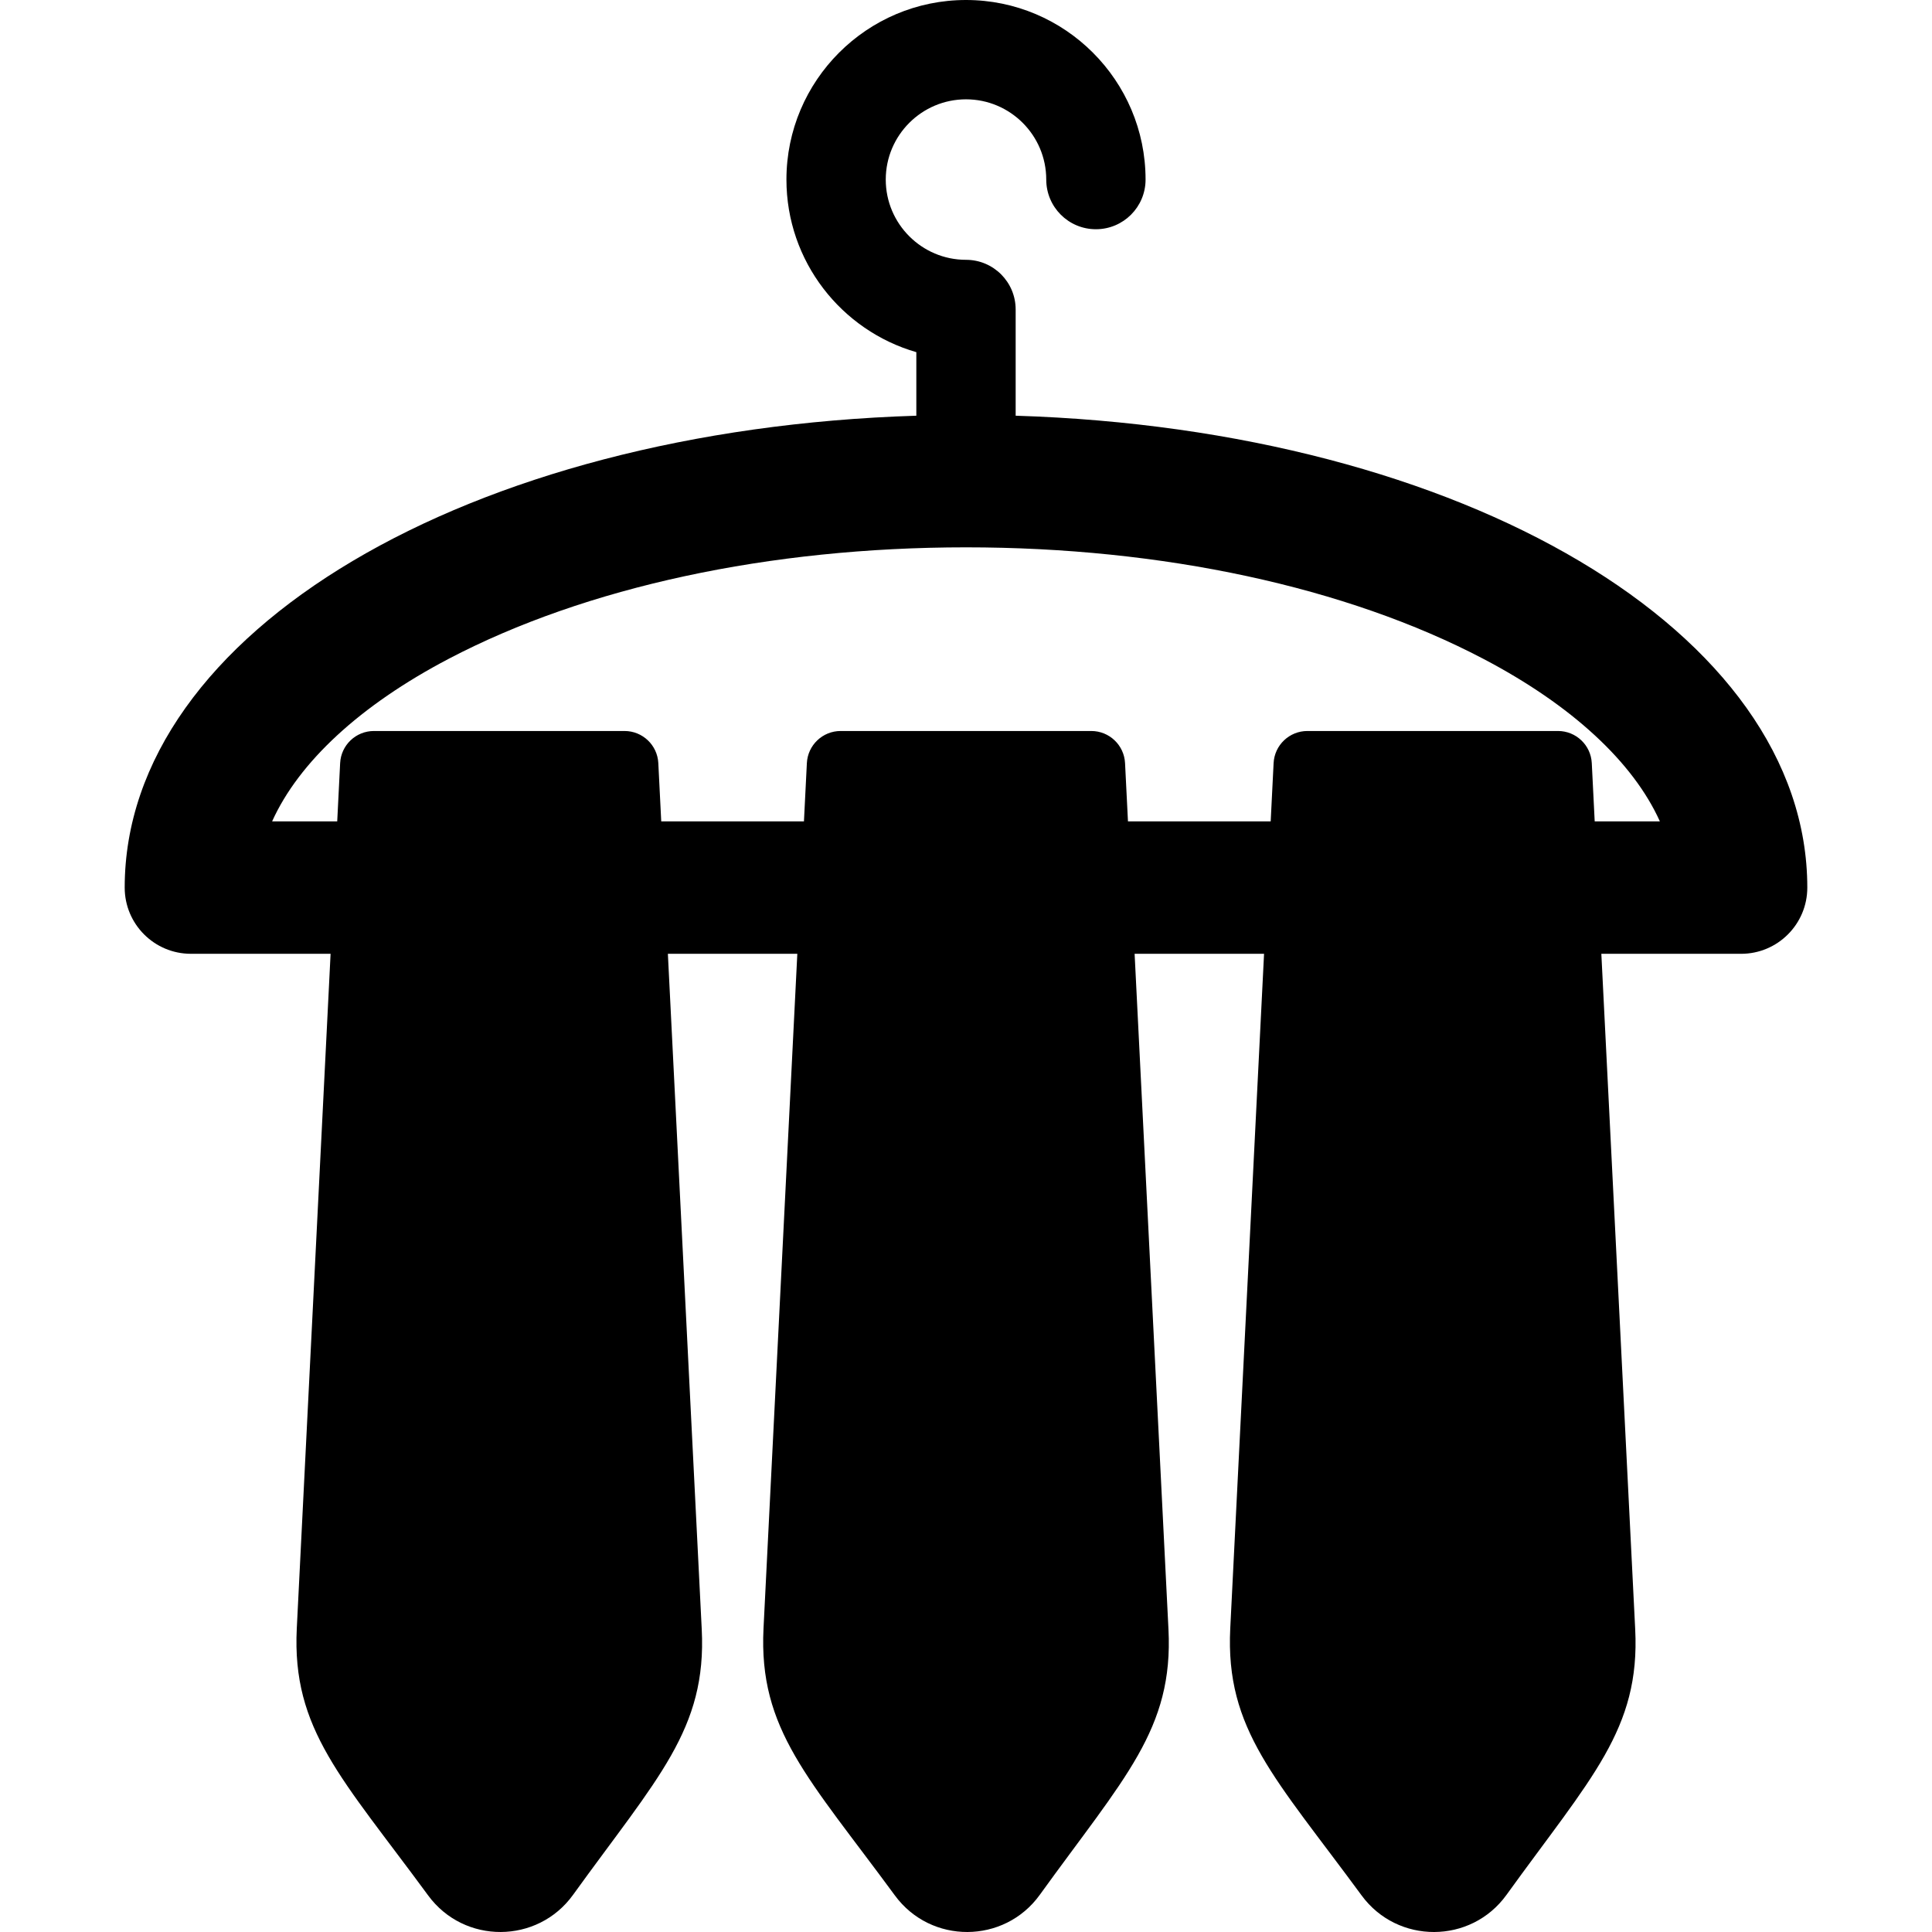 <?xml version="1.0" encoding="iso-8859-1"?>
<!-- Uploaded to: SVG Repo, www.svgrepo.com, Generator: SVG Repo Mixer Tools -->
<!DOCTYPE svg PUBLIC "-//W3C//DTD SVG 1.1//EN" "http://www.w3.org/Graphics/SVG/1.1/DTD/svg11.dtd">
<svg fill="#000000" height="800px" width="800px" version="1.1" id="Capa_1" xmlns="http://www.w3.org/2000/svg" xmlns:xlink="http://www.w3.org/1999/xlink" 
	 viewBox="0 0 291.771 291.771" xml:space="preserve">
<path d="M153.385,62.78V46.737c0-4.143-3.357-7.5-7.5-7.5c-6.682,0-12.118-5.437-12.118-12.118c0-6.683,5.436-12.119,12.118-12.119
	c6.683,0,12.119,5.437,12.119,12.119c0,4.143,3.357,7.5,7.5,7.5c4.143,0,7.5-3.357,7.5-7.5C173.004,12.166,160.838,0,145.885,0
	c-14.953,0-27.118,12.166-27.118,27.119c0,12.351,8.302,22.802,19.618,26.064v9.598C70.764,64.893,18.832,95.431,18.832,134.043
	c0,5.523,4.477,10,10,10h21.093l-5.104,101.869c-0.764,15.301,6.851,22.644,19.837,40.334c5.434,7.406,16.514,7.354,21.882-0.084
	c12.783-17.722,20.203-25.008,19.437-40.112l-5.114-102.007h19.549l-5.105,101.869c-0.764,15.301,6.851,22.644,19.837,40.334
	c5.434,7.406,16.514,7.354,21.882-0.084c12.783-17.722,20.203-25.008,19.437-40.112l-5.113-102.007h19.548l-5.104,101.868
	c-0.766,15.302,6.849,22.643,19.836,40.335c5.423,7.391,16.505,7.37,21.881-0.084c12.784-17.721,20.204-25.008,19.438-40.112
	l-5.113-102.007h21.104c5.523,0,10-4.477,10-10C272.939,95.431,221.007,64.893,153.385,62.78z M240.832,124.043l-0.441-8.797
	c-0.136-2.717-2.379-4.851-5.1-4.851H197.44c-2.721,0-4.964,2.134-5.1,4.851l-0.441,8.797h-21.553l-0.441-8.797
	c-0.136-2.717-2.379-4.851-5.1-4.851h-37.852c-2.721,0-4.964,2.134-5.1,4.851l-0.441,8.797H99.86l-0.441-8.798
	c-0.137-2.717-2.379-4.85-5.1-4.85H56.468c-2.721,0-4.964,2.134-5.1,4.851l-0.441,8.797h-9.831
	c4.02-8.918,13.257-17.519,26.663-24.549c20.702-10.856,48.447-16.835,78.125-16.835c29.678,0,57.424,5.979,78.125,16.835
	c13.407,7.03,22.645,15.631,26.664,24.549H240.832z"/>
</svg>